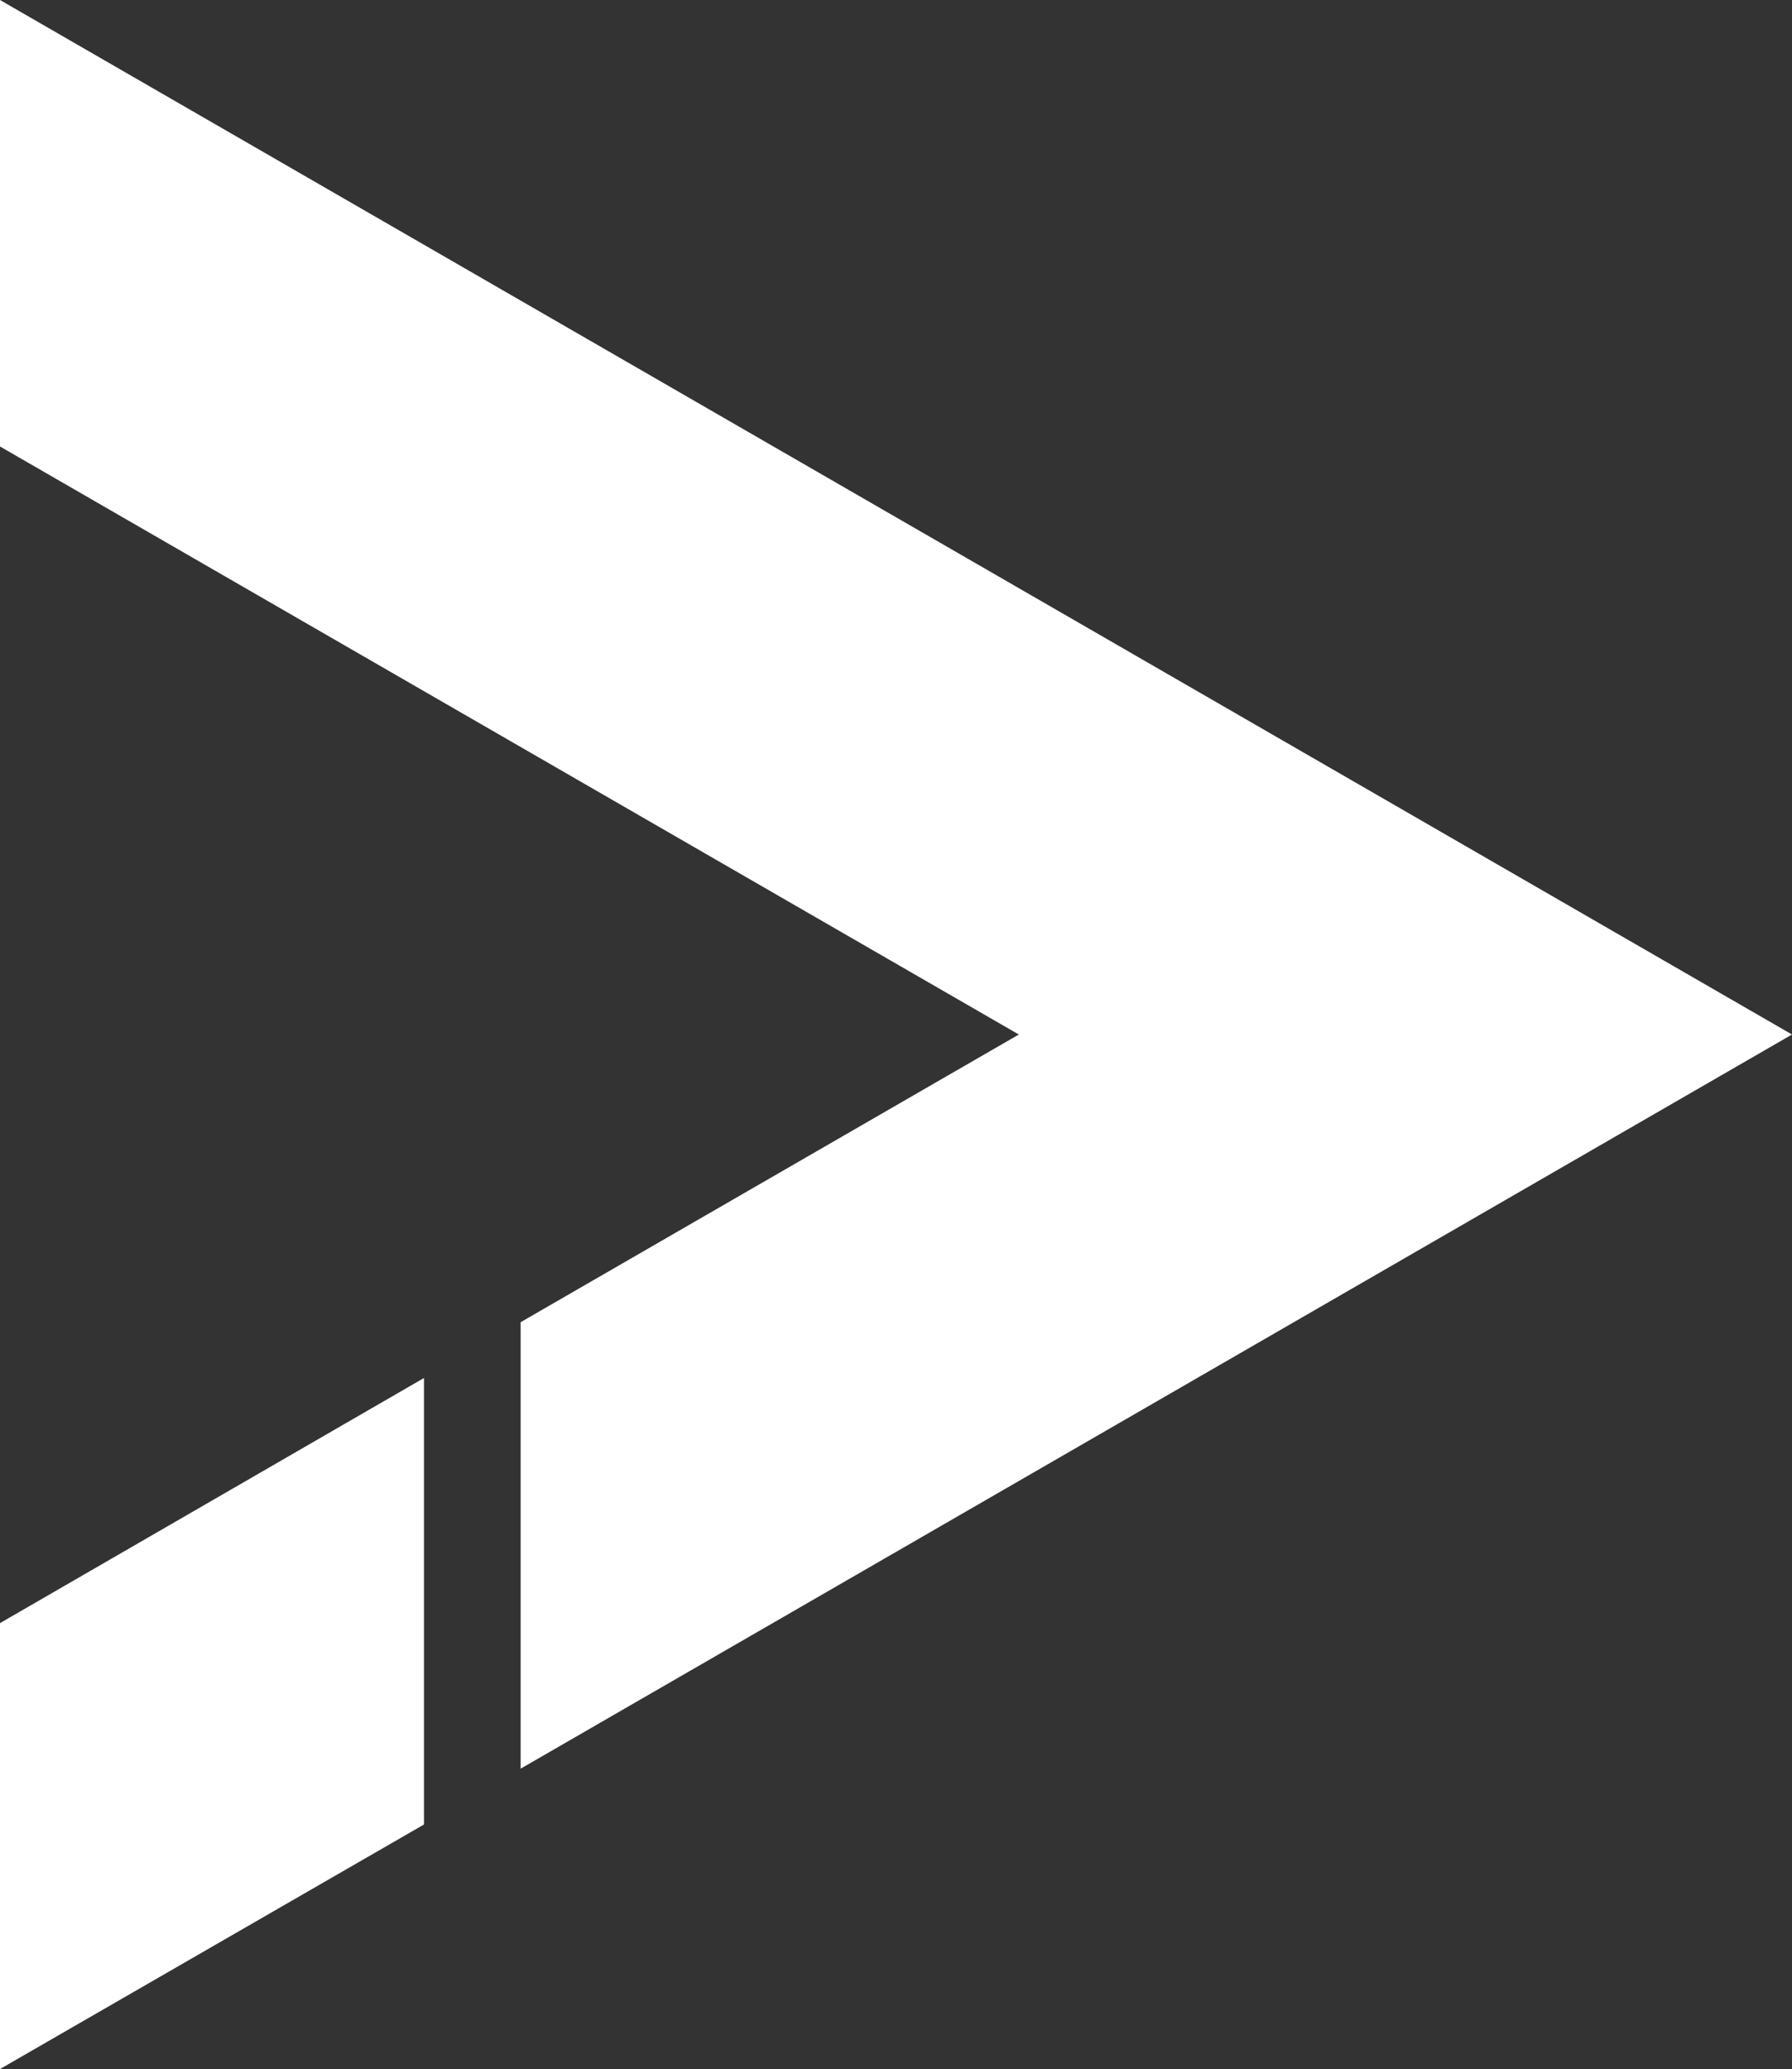 <svg xmlns="http://www.w3.org/2000/svg" xml:space="preserve" id="Layer_1" x="0" y="0" style="enable-background:new 0 0 31.15 35.96" version="1.1" viewBox="0 0 31.15 35.96">
  <rect x="0" y="0" width="31.15" height="35.96" fill="#333333" stroke="none"/>
  <style>
    .st3{fill:#fff}
  </style>
  <polygon points="9.05,30.74 31.15,17.98 0,0 0,7.76 17.71,17.98 9.05,22.98" class="st3"/>
  <polygon points="7.37,31.71 7.37,23.95 0,28.21 0,35.96" class="st3"/>
</svg>